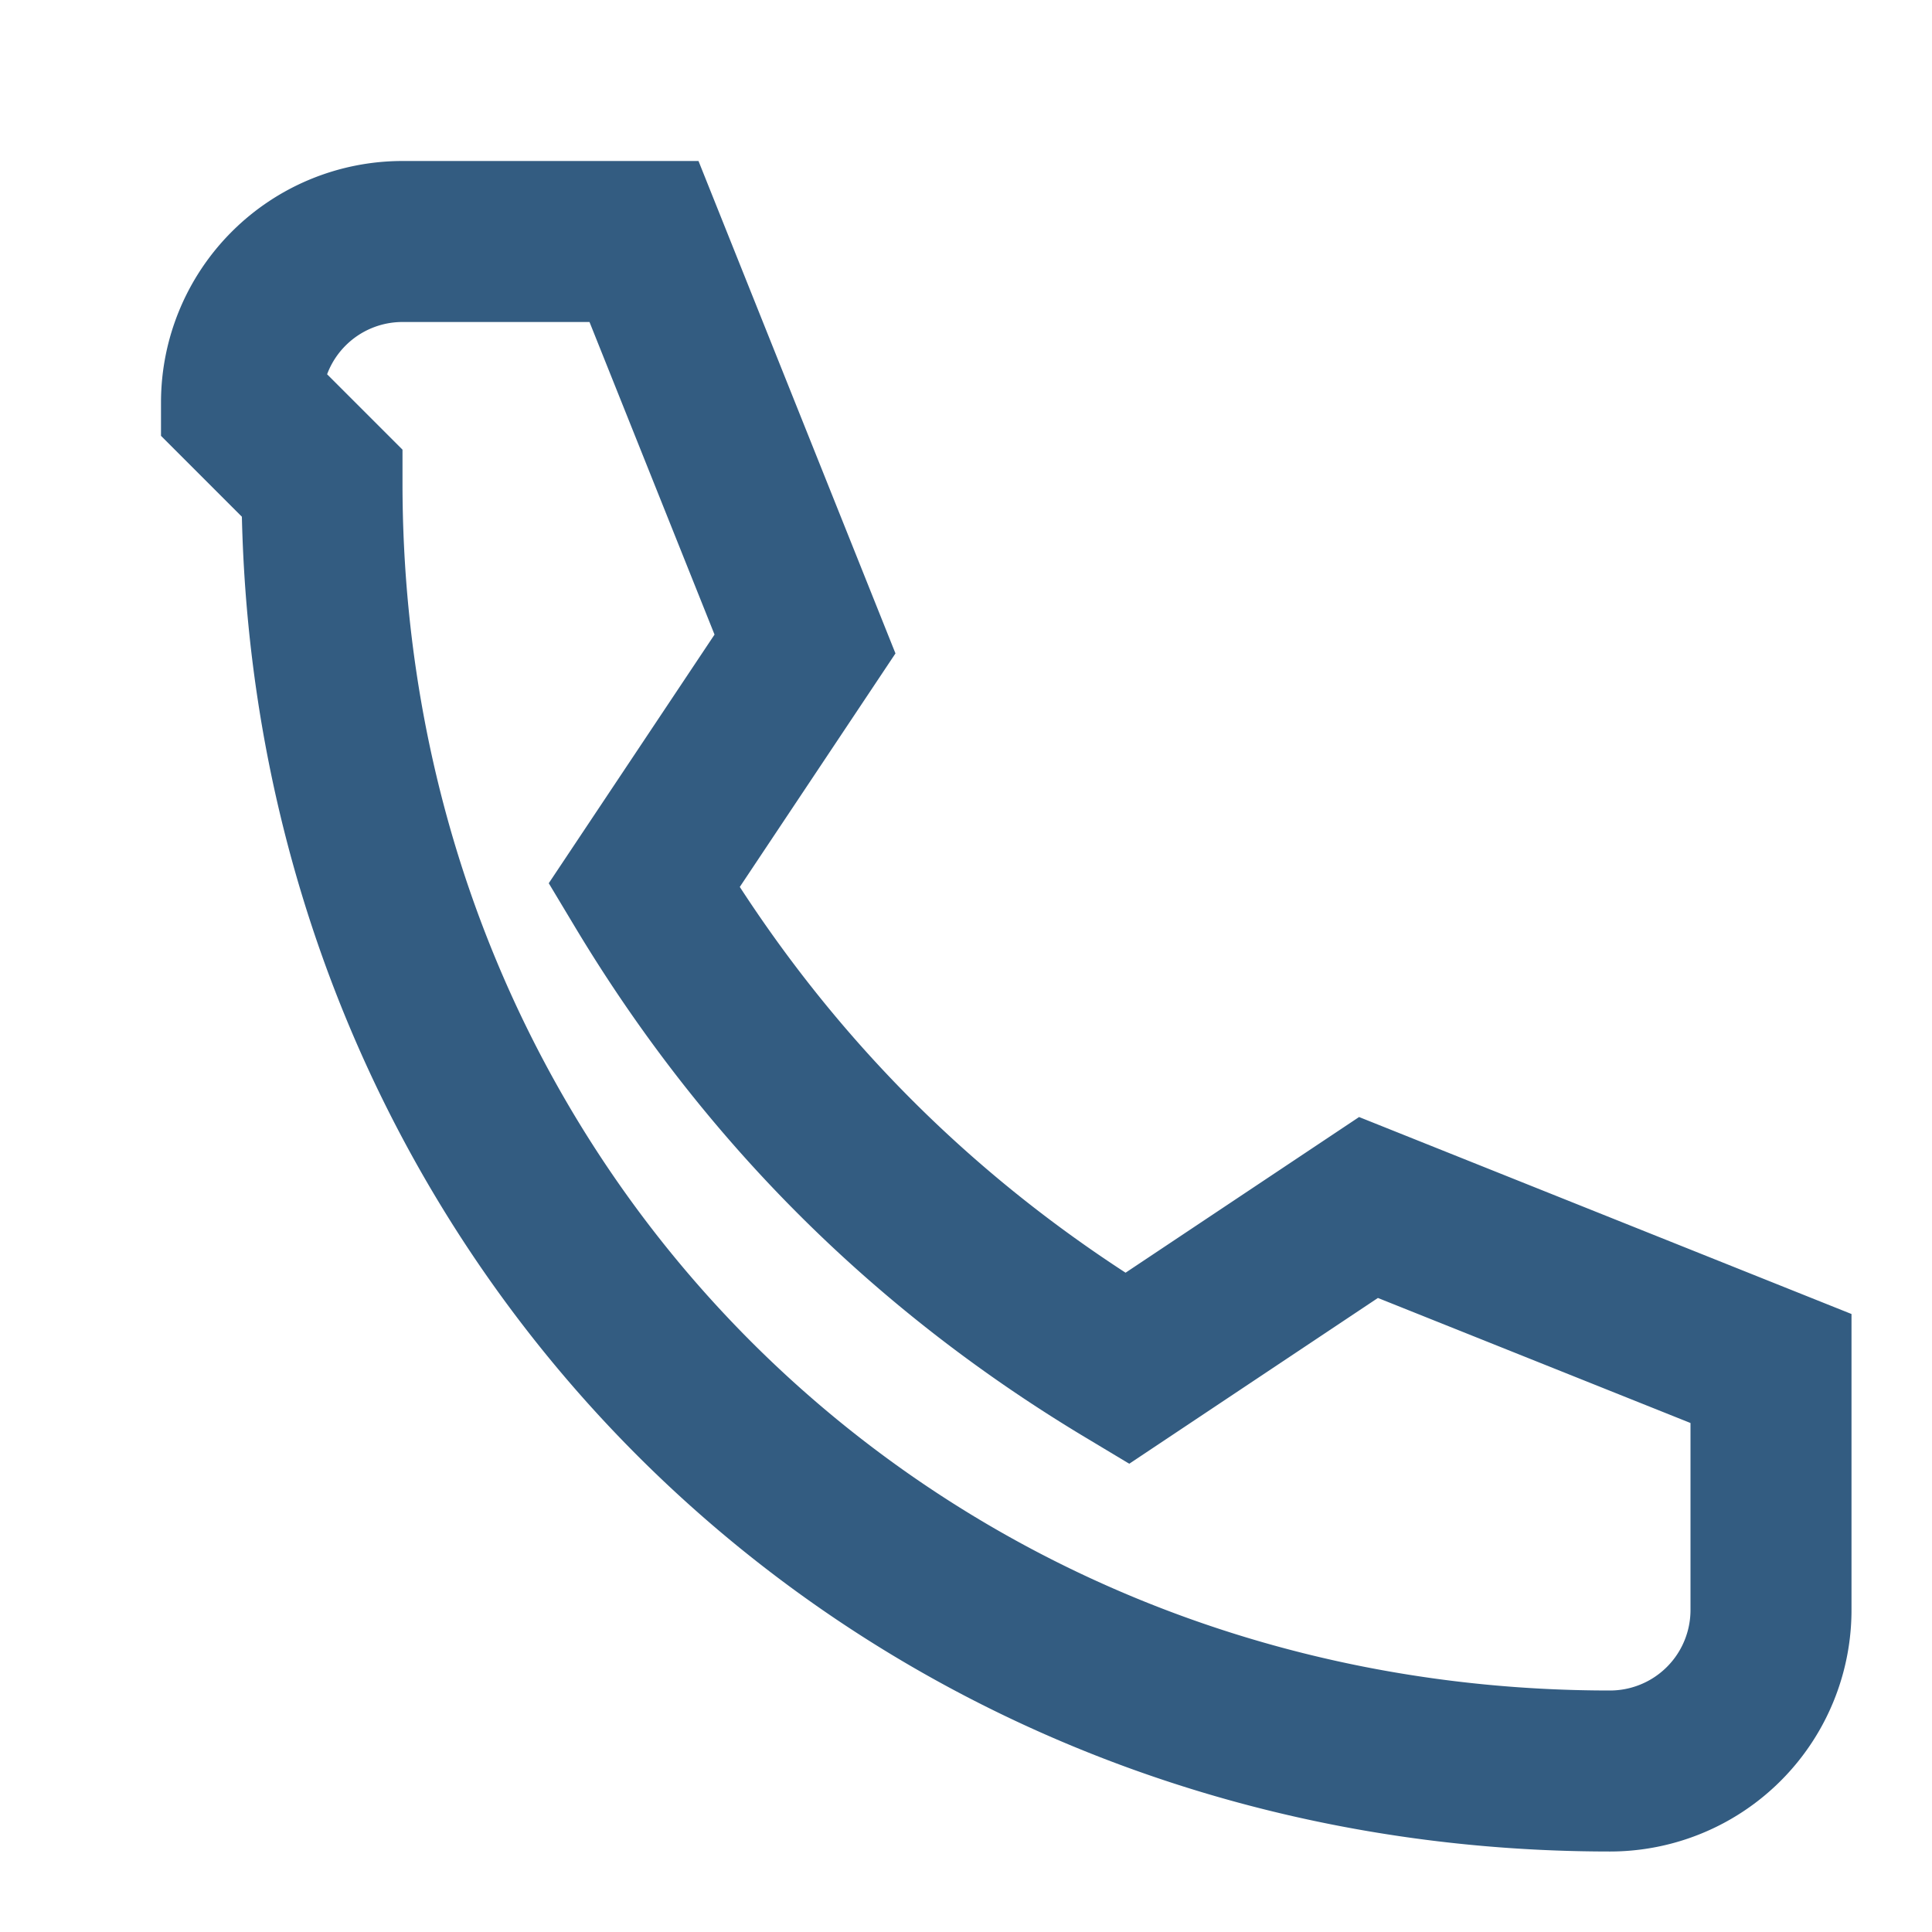 <?xml version="1.0" encoding="UTF-8"?>
<svg xmlns="http://www.w3.org/2000/svg" width="24" height="24" viewBox="0 0 24 24"><path d="M3 5a2 2 0 012-2h3l2 5-2 3c1.5 2.5 3.5 4.5 6 6l3-2 5 2v3a2 2 0 01-2 2c-9 0-16-7-16-16z" fill="none" stroke="#335C81" stroke-width="2"/></svg>